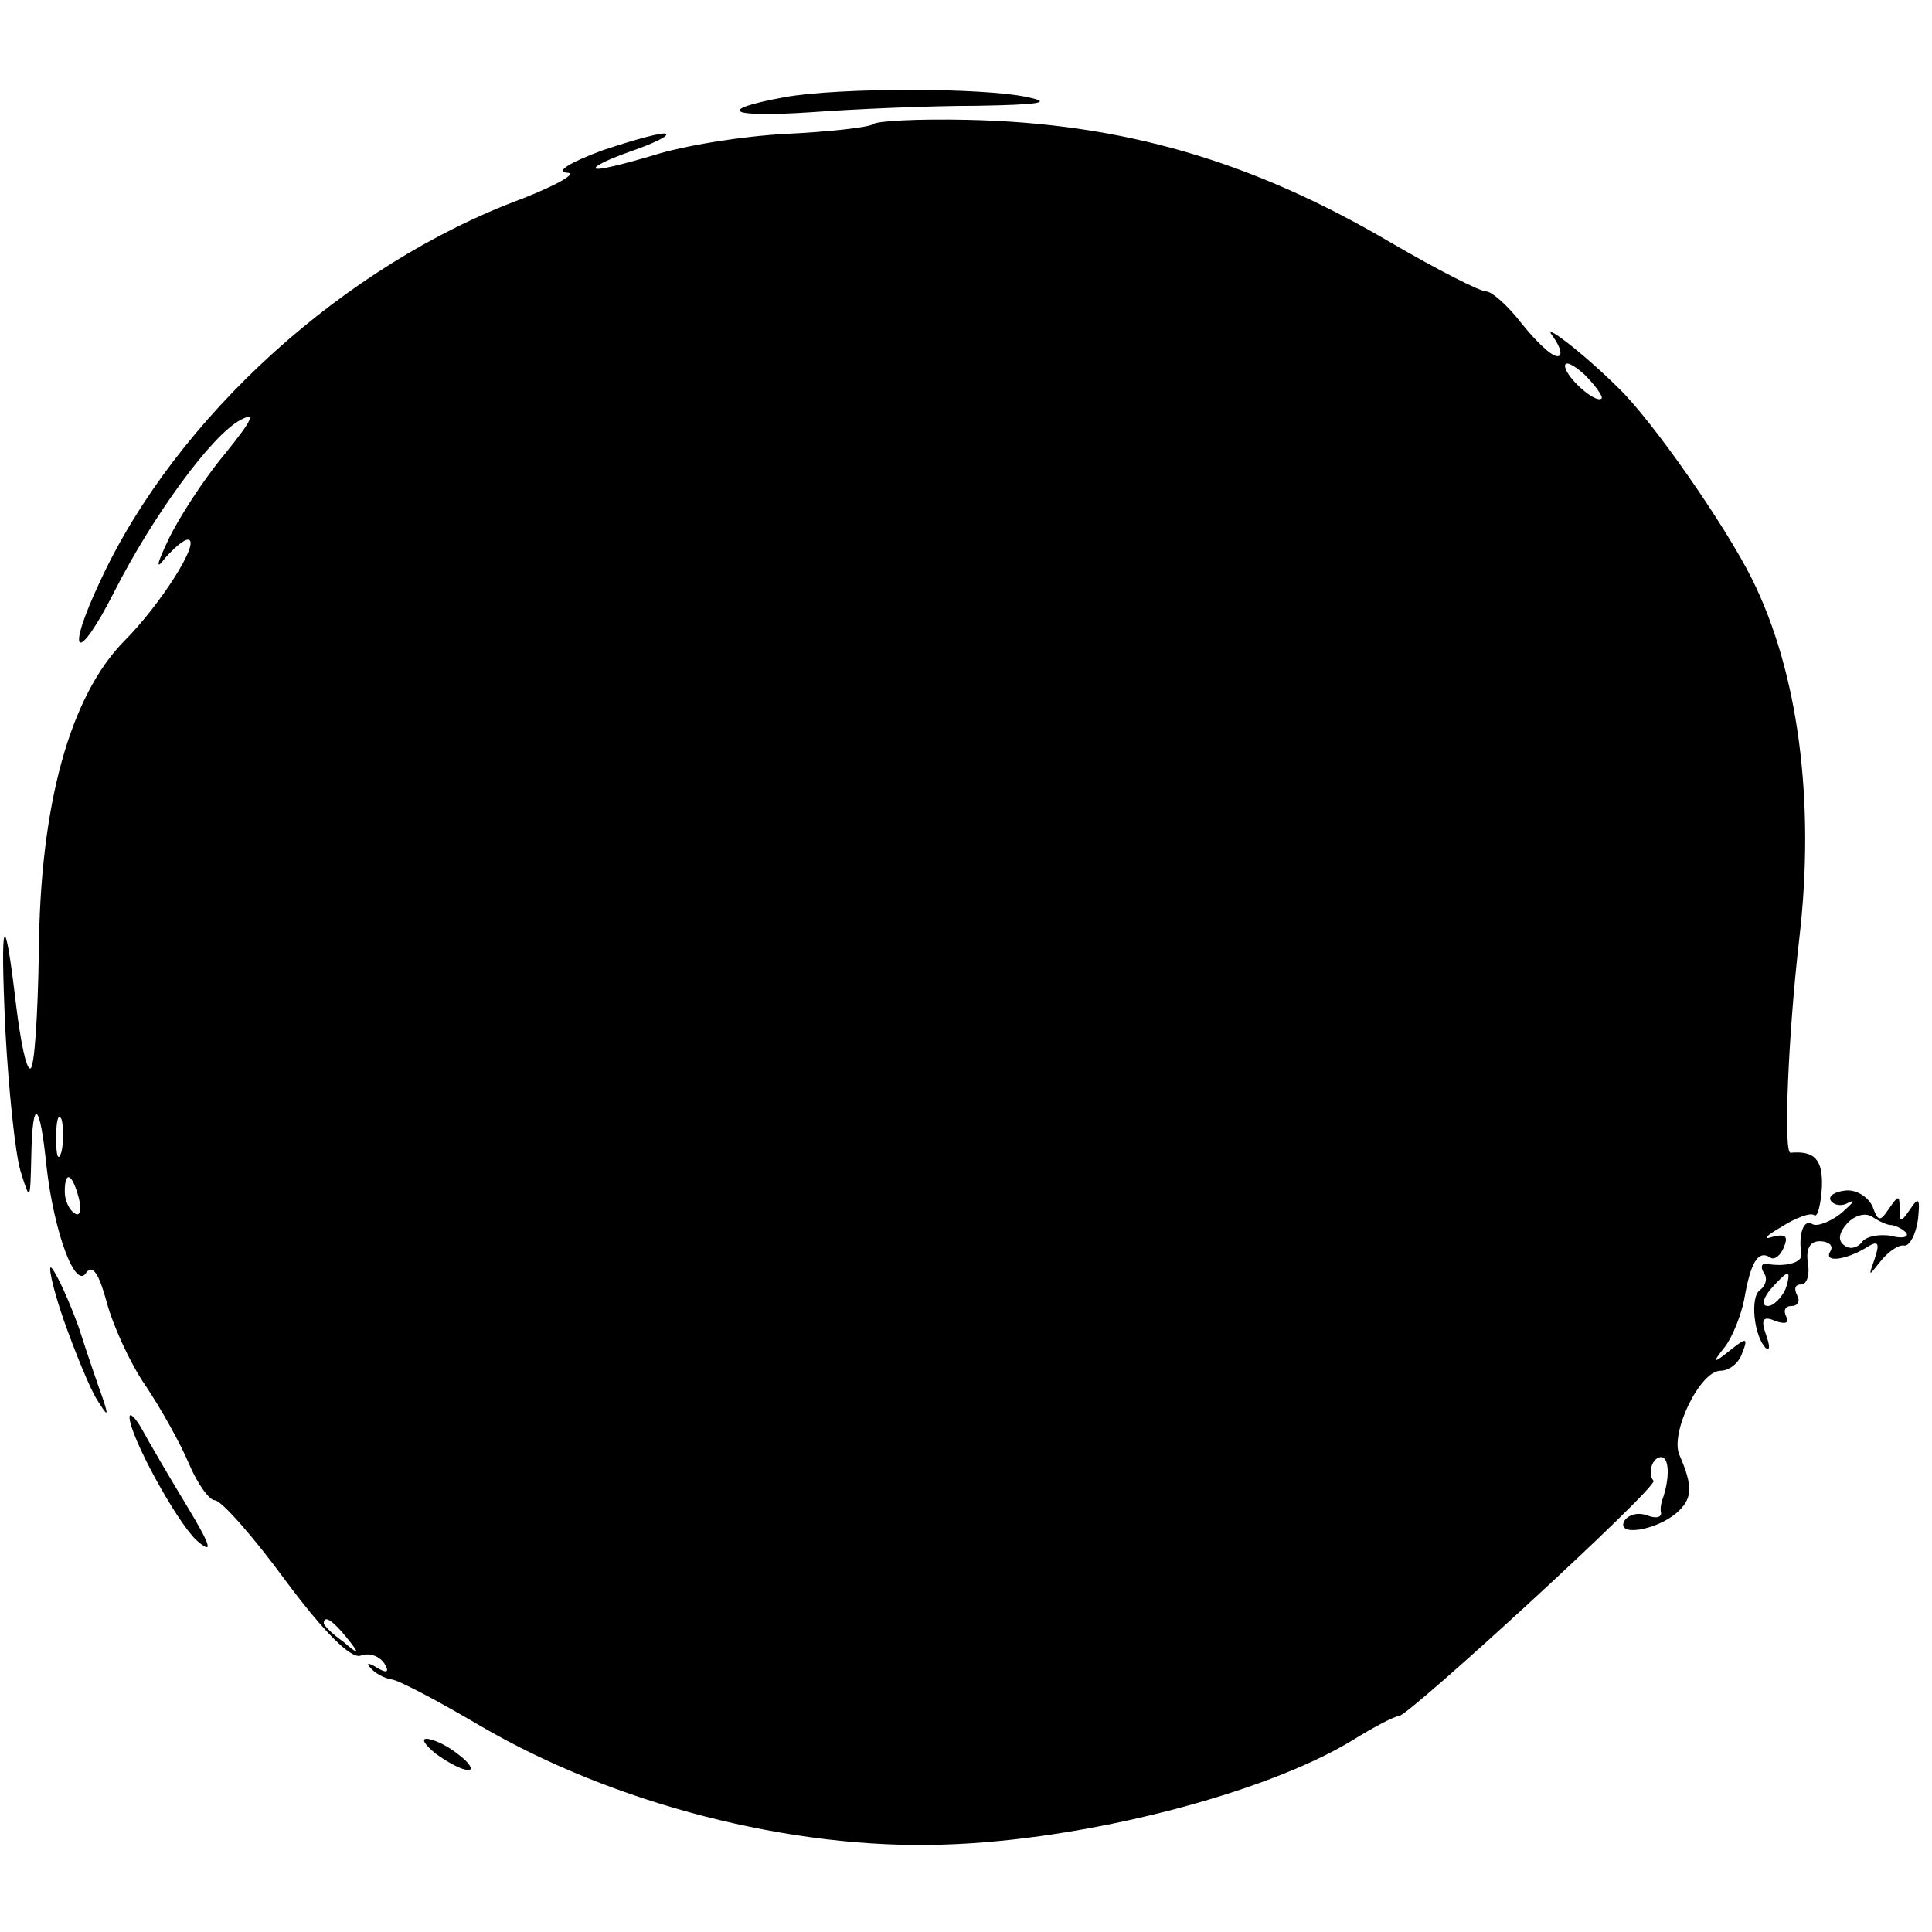 <?xml version="1.0" standalone="no"?>
<!DOCTYPE svg PUBLIC "-//W3C//DTD SVG 20010904//EN"
 "http://www.w3.org/TR/2001/REC-SVG-20010904/DTD/svg10.dtd">
<svg version="1.0" xmlns="http://www.w3.org/2000/svg"
 width="179pt" height="179pt" viewBox="0 0 179 179"
 preserveAspectRatio="xMidYMid meet">
<g transform="translate(0,179) scale(0.1,-0.1)"
fill="#000000" stroke="none">
<path d="M727 1700 c-65 -12 -52 -19 24 -14 41 3 110 6 154 6 58 1 71 3 47 8
-41 9 -175 9 -225 0z"/>
<path d="M809 1675 c-4 -3 -40 -7 -80 -9 -41 -2 -96 -11 -124 -20 -27 -8 -51
-14 -53 -12 -2 2 13 9 33 16 20 7 35 14 32 16 -2 2 -28 -5 -58 -15 -30 -11
-45 -20 -34 -21 11 0 -8 -11 -41 -24 -165 -61 -321 -203 -391 -354 -33 -70
-22 -79 13 -10 35 69 90 145 117 159 15 8 10 -1 -15 -32 -20 -24 -43 -60 -52
-79 -11 -23 -12 -29 -3 -17 8 9 17 17 21 17 13 0 -25 -60 -59 -94 -50 -51 -78
-151 -79 -288 -1 -59 -4 -108 -8 -108 -4 0 -9 26 -13 58 -11 94 -15 84 -10
-23 3 -55 9 -113 14 -130 9 -29 9 -28 10 14 1 55 8 51 14 -9 7 -62 27 -116 37
-99 6 8 12 -2 19 -28 6 -22 22 -57 36 -77 14 -21 32 -53 40 -72 8 -19 19 -34
24 -34 6 0 36 -34 66 -75 35 -47 60 -72 69 -69 8 3 17 0 22 -7 5 -8 3 -10 -7
-4 -8 5 -10 4 -6 0 4 -5 13 -10 20 -11 7 -1 43 -20 82 -43 123 -72 288 -115
430 -110 130 4 296 47 377 96 21 13 40 23 44 23 9 0 240 212 236 218 -6 7 -1
22 7 22 8 0 8 -21 1 -40 -1 -3 -2 -8 -1 -12 0 -4 -5 -5 -13 -2 -8 3 -17 1 -21
-5 -8 -15 29 -9 48 7 15 13 16 24 3 54 -9 20 19 78 38 78 8 0 17 7 20 16 6 15
4 15 -11 3 -16 -13 -17 -12 -5 3 7 9 15 29 18 44 6 35 13 46 24 39 4 -3 10 2
13 10 4 10 1 12 -11 9 -9 -3 -6 1 8 9 14 9 28 14 31 11 3 -2 6 10 7 26 1 26
-7 34 -29 32 -7 -1 -2 112 8 198 15 128 -1 248 -44 334 -25 50 -92 146 -123
176 -33 33 -74 64 -61 48 7 -10 9 -18 4 -18 -6 0 -20 14 -33 30 -13 17 -28 30
-33 30 -6 0 -45 20 -88 45 -129 76 -249 111 -393 114 -45 1 -84 -1 -87 -4z
m675 -254 c-5 -6 -34 20 -34 30 0 5 8 1 18 -8 10 -10 17 -20 16 -22z m-1427
-698 c-3 -10 -5 -4 -5 12 0 17 2 24 5 18 2 -7 2 -21 0 -30z m16 -43 c3 -11 1
-18 -4 -14 -5 3 -9 12 -9 20 0 20 7 17 13 -6z m248 -407 c13 -16 12 -17 -3 -4
-10 7 -18 15 -18 17 0 8 8 3 21 -13z"/>
<path d="M1696 678 c3 -5 11 -6 17 -2 7 3 3 -1 -7 -10 -10 -8 -23 -13 -27 -10
-8 5 -13 -10 -10 -28 1 -8 -15 -12 -32 -9 -5 1 -6 -3 -3 -8 4 -5 2 -12 -3 -16
-10 -6 -6 -43 5 -54 4 -3 4 2 0 13 -5 14 -2 17 9 12 9 -3 13 -2 10 4 -3 6 -1
10 5 10 6 0 8 5 5 10 -3 6 -2 10 4 10 5 0 8 9 6 20 -2 13 2 20 11 20 8 0 13
-4 10 -9 -7 -11 13 -9 33 3 11 7 13 5 8 -10 -6 -17 -6 -17 5 -3 7 9 17 16 22
15 5 -1 11 10 13 24 2 19 1 22 -7 10 -9 -13 -10 -13 -10 0 0 13 -1 13 -10 0
-8 -12 -10 -12 -15 2 -4 9 -15 16 -25 15 -10 -1 -16 -5 -14 -9z m56 -23 c3 0
10 -3 14 -7 3 -4 -3 -6 -14 -3 -12 2 -24 -1 -27 -6 -4 -5 -11 -7 -16 -3 -6 4
-6 11 2 20 6 7 16 11 23 7 6 -4 14 -8 18 -8z m-98 -60 c-4 -8 -11 -15 -16 -15
-6 0 -5 6 2 15 7 8 14 15 16 15 2 0 1 -7 -2 -15z"/>
<path d="M59 567 c11 -31 25 -65 31 -74 10 -16 11 -16 5 2 -4 11 -14 40 -22
65 -9 25 -20 49 -25 55 -4 5 0 -16 11 -48z"/>
<path d="M120 477 c0 -17 43 -96 62 -114 16 -14 14 -6 -9 32 -17 28 -35 59
-41 70 -6 11 -12 17 -12 12z"/>
<path d="M404 165 c11 -8 24 -15 30 -15 5 0 1 7 -10 15 -10 8 -23 14 -29 14
-5 0 -1 -6 9 -14z"/>
</g>
</svg>

